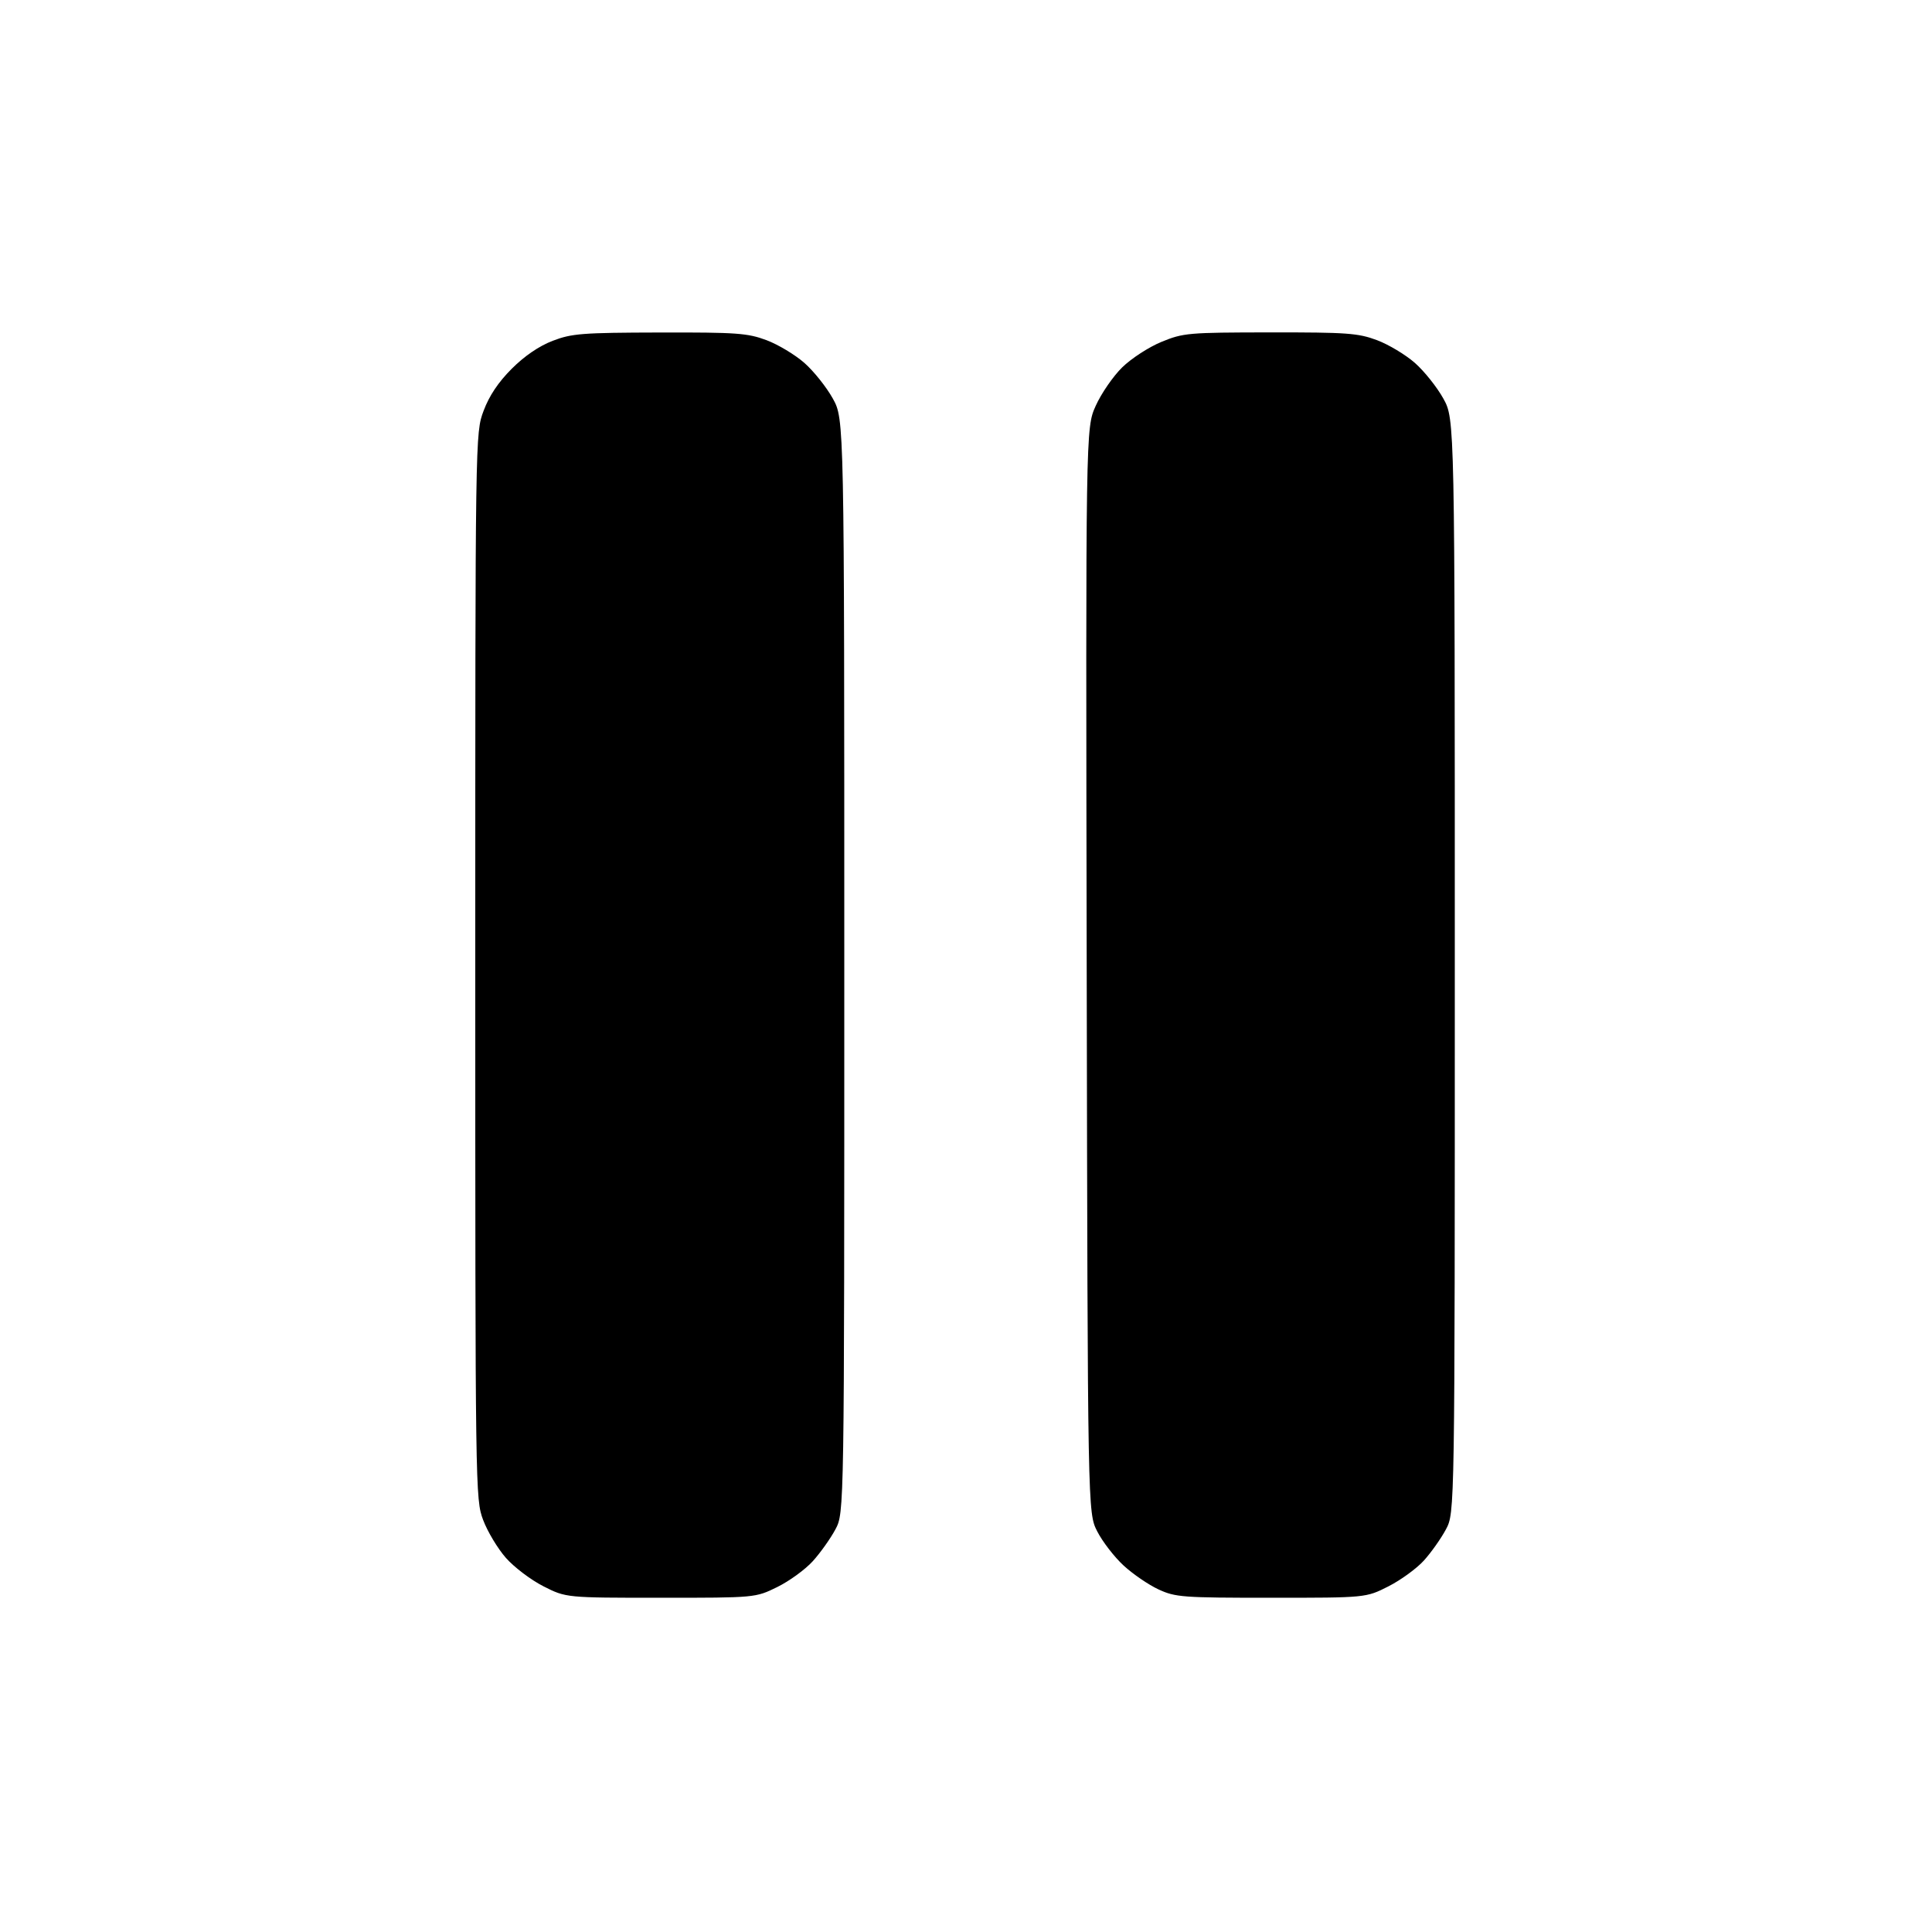 <svg xmlns="http://www.w3.org/2000/svg" width="500" height="500" viewBox="0 0 500 500" version="1.1"><path d="M 143.035 88.202 C 139.506 89.557, 135.750 92.119, 132.438 95.431 C 128.960 98.910, 126.614 102.416, 125.154 106.319 C 123 112.075, 123 112.075, 123 250 C 123 386.230, 123.025 387.992, 125.033 393.360 C 126.152 396.349, 128.804 400.768, 130.927 403.180 C 133.050 405.592, 137.423 408.901, 140.644 410.533 C 146.500 413.500, 146.500 413.500, 171 413.500 C 195.500 413.500, 195.500 413.500, 201.161 410.720 C 204.274 409.191, 208.417 406.174, 210.367 404.015 C 212.318 401.856, 214.945 398.157, 216.207 395.795 C 218.500 391.500, 218.500 391.500, 218.500 250 C 218.500 108.500, 218.500 108.500, 215.534 103.145 C 213.902 100.199, 210.593 96.052, 208.181 93.928 C 205.768 91.804, 201.349 89.152, 198.360 88.033 C 193.475 86.206, 190.676 86.005, 170.712 86.052 C 150.632 86.099, 147.975 86.306, 143.035 88.202 M 300.582 88.480 C 297.302 89.829, 292.768 92.774, 290.409 95.089 C 288.069 97.386, 284.990 101.860, 283.567 105.031 C 280.979 110.796, 280.979 110.796, 281.240 251.148 C 281.500 391.500, 281.500 391.500, 283.961 396.317 C 285.314 398.966, 288.385 402.944, 290.785 405.156 C 293.185 407.368, 297.253 410.151, 299.824 411.339 C 304.214 413.368, 306.001 413.500, 329 413.500 C 353.500 413.500, 353.500 413.500, 359.308 410.557 C 362.502 408.939, 366.645 405.922, 368.514 403.852 C 370.384 401.783, 372.945 398.157, 374.207 395.795 C 376.500 391.500, 376.500 391.500, 376.500 250 C 376.500 108.500, 376.500 108.500, 373.534 103.145 C 371.902 100.199, 368.593 96.052, 366.181 93.928 C 363.768 91.804, 359.349 89.152, 356.360 88.033 C 351.486 86.210, 348.633 86.002, 328.712 86.024 C 307.499 86.046, 306.234 86.157, 300.582 88.480" stroke="none" fill-rule="evenodd"/></svg>